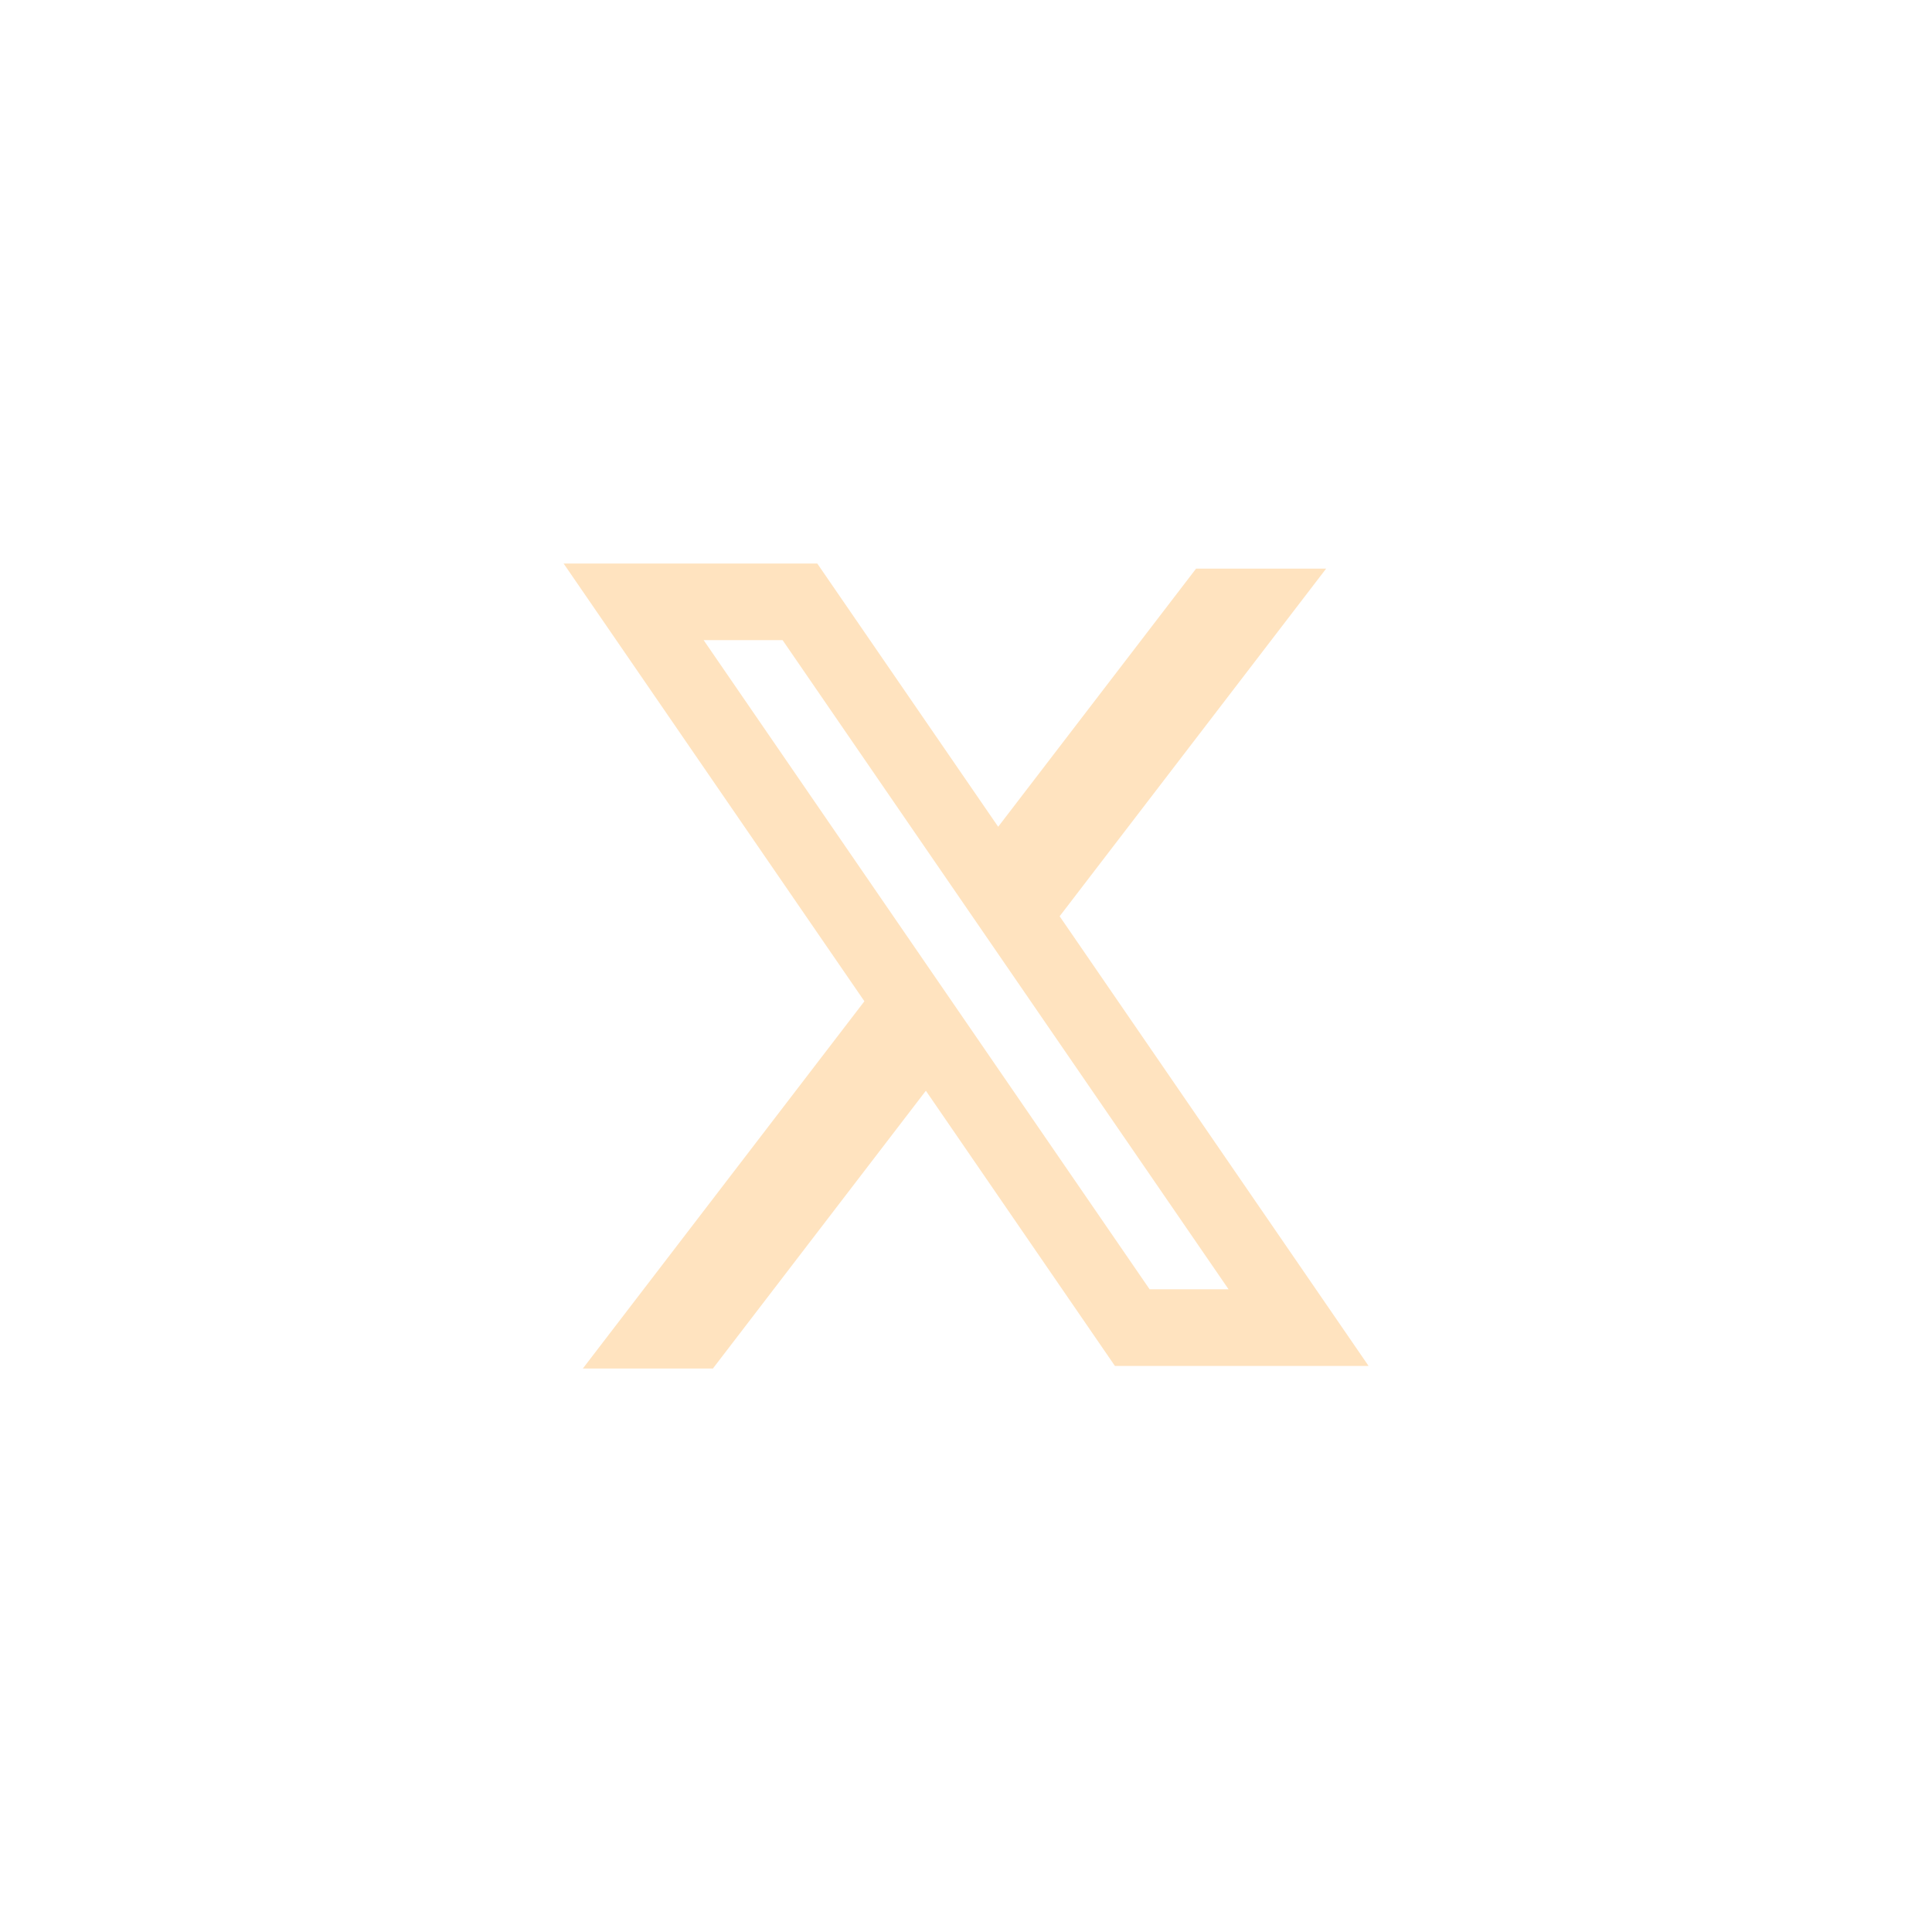 <svg width="44" height="44" viewBox="0 0 44 44" fill="none" xmlns="http://www.w3.org/2000/svg">
<path fill-rule="evenodd" clip-rule="evenodd" d="M18.613 12.834H12.836L19.686 22.803L13.274 31.167H16.236L21.086 24.841L25.392 31.109H31.169L24.12 20.849L24.133 20.867L30.202 12.95H27.24L22.733 18.829L18.613 12.834ZM16.025 14.579H17.823L27.98 29.363H26.182L16.025 14.579Z" fill="#FFE3BF"/>
</svg>
